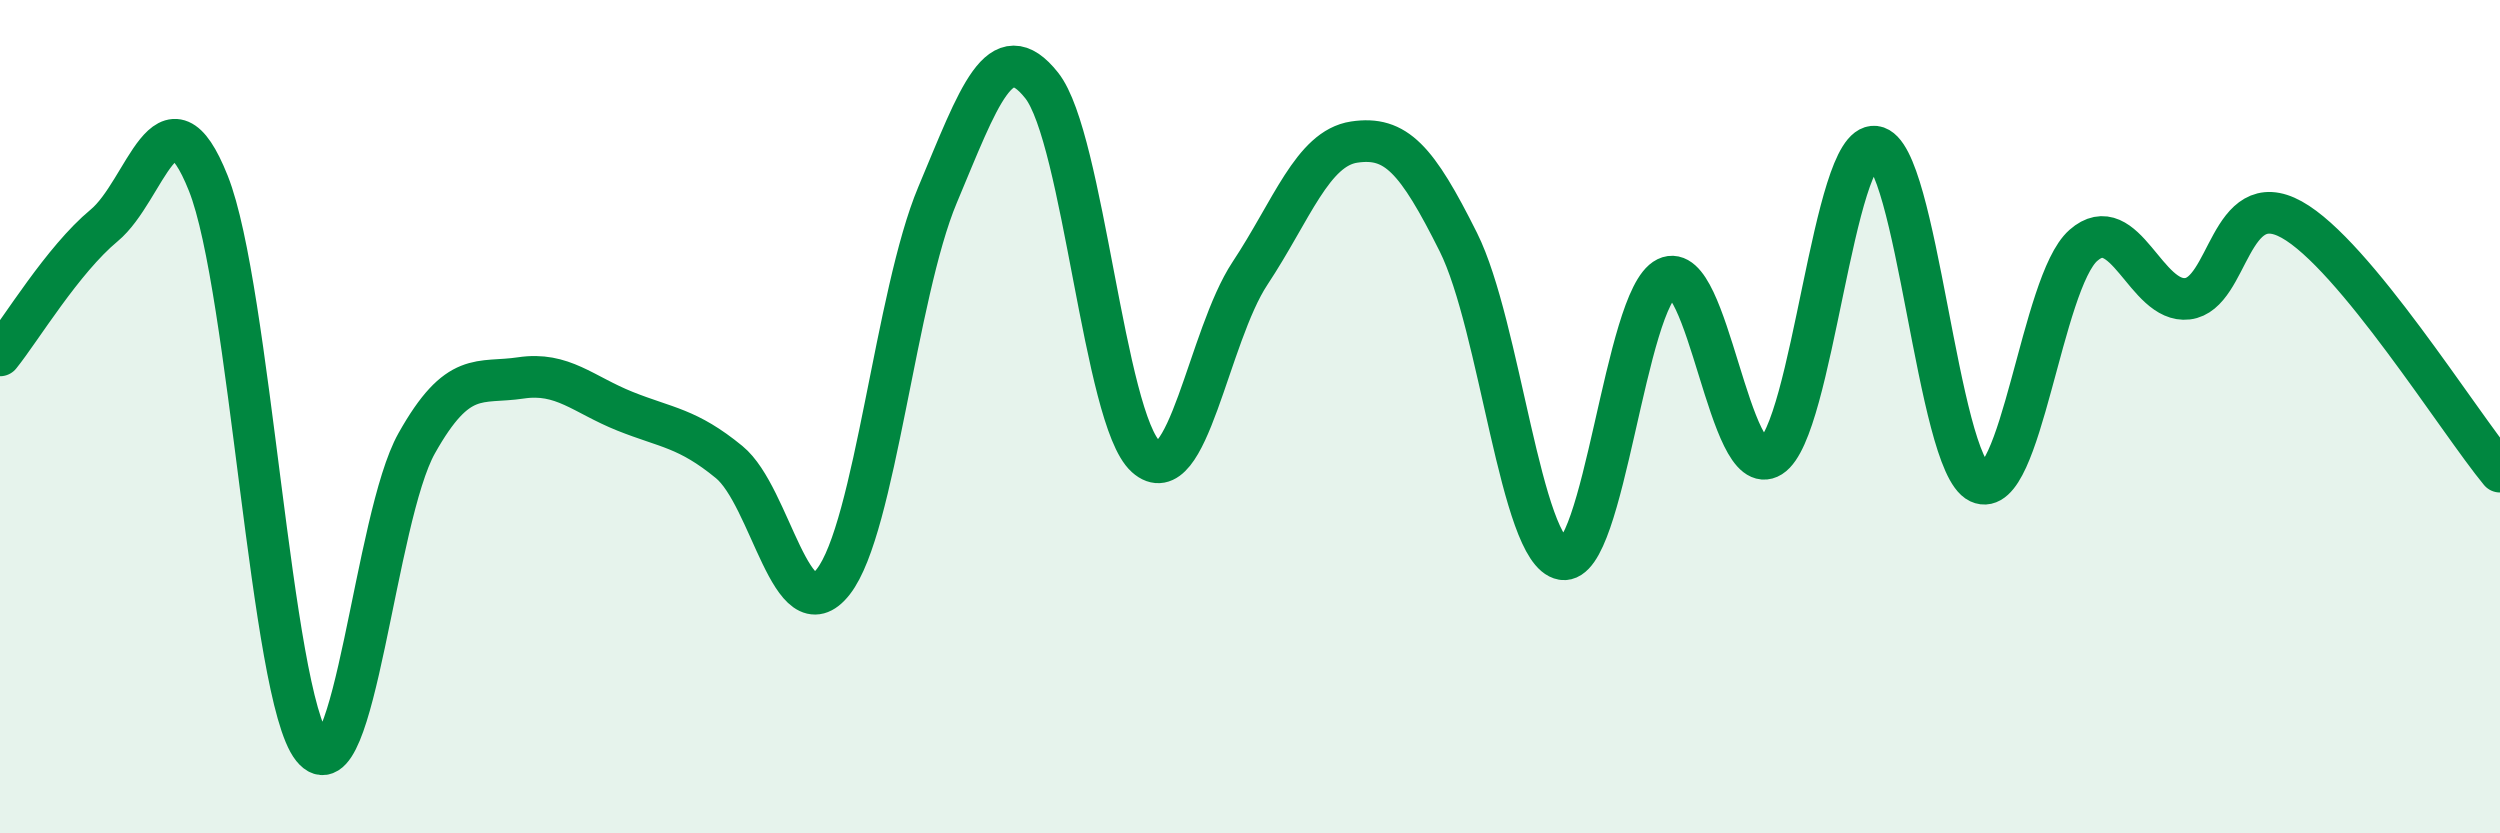 
    <svg width="60" height="20" viewBox="0 0 60 20" xmlns="http://www.w3.org/2000/svg">
      <path
        d="M 0,8.53 C 0.5,7.91 1.5,6.24 2.5,5.41 C 3.5,4.58 4,1.89 5,4.4 C 6,6.91 6.5,16.7 7.5,17.95 C 8.5,19.2 9,12.42 10,10.64 C 11,8.86 11.5,9.22 12.5,9.07 C 13.5,8.92 14,9.47 15,9.87 C 16,10.27 16.5,10.27 17.5,11.09 C 18.5,11.91 19,15.24 20,13.96 C 21,12.68 21.5,7.06 22.5,4.68 C 23.5,2.3 24,0.79 25,2.05 C 26,3.31 26.5,10.06 27.5,10.96 C 28.5,11.86 29,8.07 30,6.56 C 31,5.05 31.5,3.56 32.5,3.41 C 33.5,3.26 34,3.81 35,5.81 C 36,7.81 36.5,13.25 37.5,13.42 C 38.5,13.59 39,7.16 40,6.67 C 41,6.18 41.5,11.59 42.5,10.96 C 43.5,10.33 44,3.4 45,3.52 C 46,3.64 46.5,11.11 47.5,11.58 C 48.5,12.05 49,6.77 50,5.89 C 51,5.01 51.5,7.29 52.5,7.17 C 53.5,7.05 53.5,4.44 55,5.27 C 56.5,6.1 59,10.11 60,11.32L60 20L0 20Z"
        fill="#008740"
        opacity="0.1"
        stroke-linecap="round"
        stroke-linejoin="round"
      />
      <path
        d="M 0,8.53 C 0.5,7.91 1.5,6.24 2.5,5.41 C 3.5,4.58 4,1.89 5,4.4 C 6,6.91 6.5,16.7 7.5,17.95 C 8.5,19.2 9,12.42 10,10.64 C 11,8.86 11.5,9.22 12.5,9.07 C 13.5,8.92 14,9.47 15,9.87 C 16,10.27 16.5,10.27 17.5,11.09 C 18.5,11.91 19,15.24 20,13.96 C 21,12.68 21.5,7.06 22.5,4.68 C 23.5,2.3 24,0.79 25,2.05 C 26,3.31 26.5,10.06 27.5,10.96 C 28.5,11.86 29,8.07 30,6.56 C 31,5.05 31.5,3.56 32.5,3.41 C 33.5,3.26 34,3.81 35,5.81 C 36,7.81 36.5,13.25 37.5,13.42 C 38.5,13.59 39,7.16 40,6.67 C 41,6.18 41.5,11.59 42.5,10.96 C 43.5,10.33 44,3.4 45,3.52 C 46,3.64 46.5,11.11 47.5,11.58 C 48.5,12.05 49,6.77 50,5.89 C 51,5.01 51.5,7.29 52.5,7.17 C 53.5,7.05 53.5,4.44 55,5.27 C 56.5,6.1 59,10.11 60,11.32"
        stroke="#008740"
        stroke-width="1"
        fill="none"
        stroke-linecap="round"
        stroke-linejoin="round"
      />
    </svg>
  